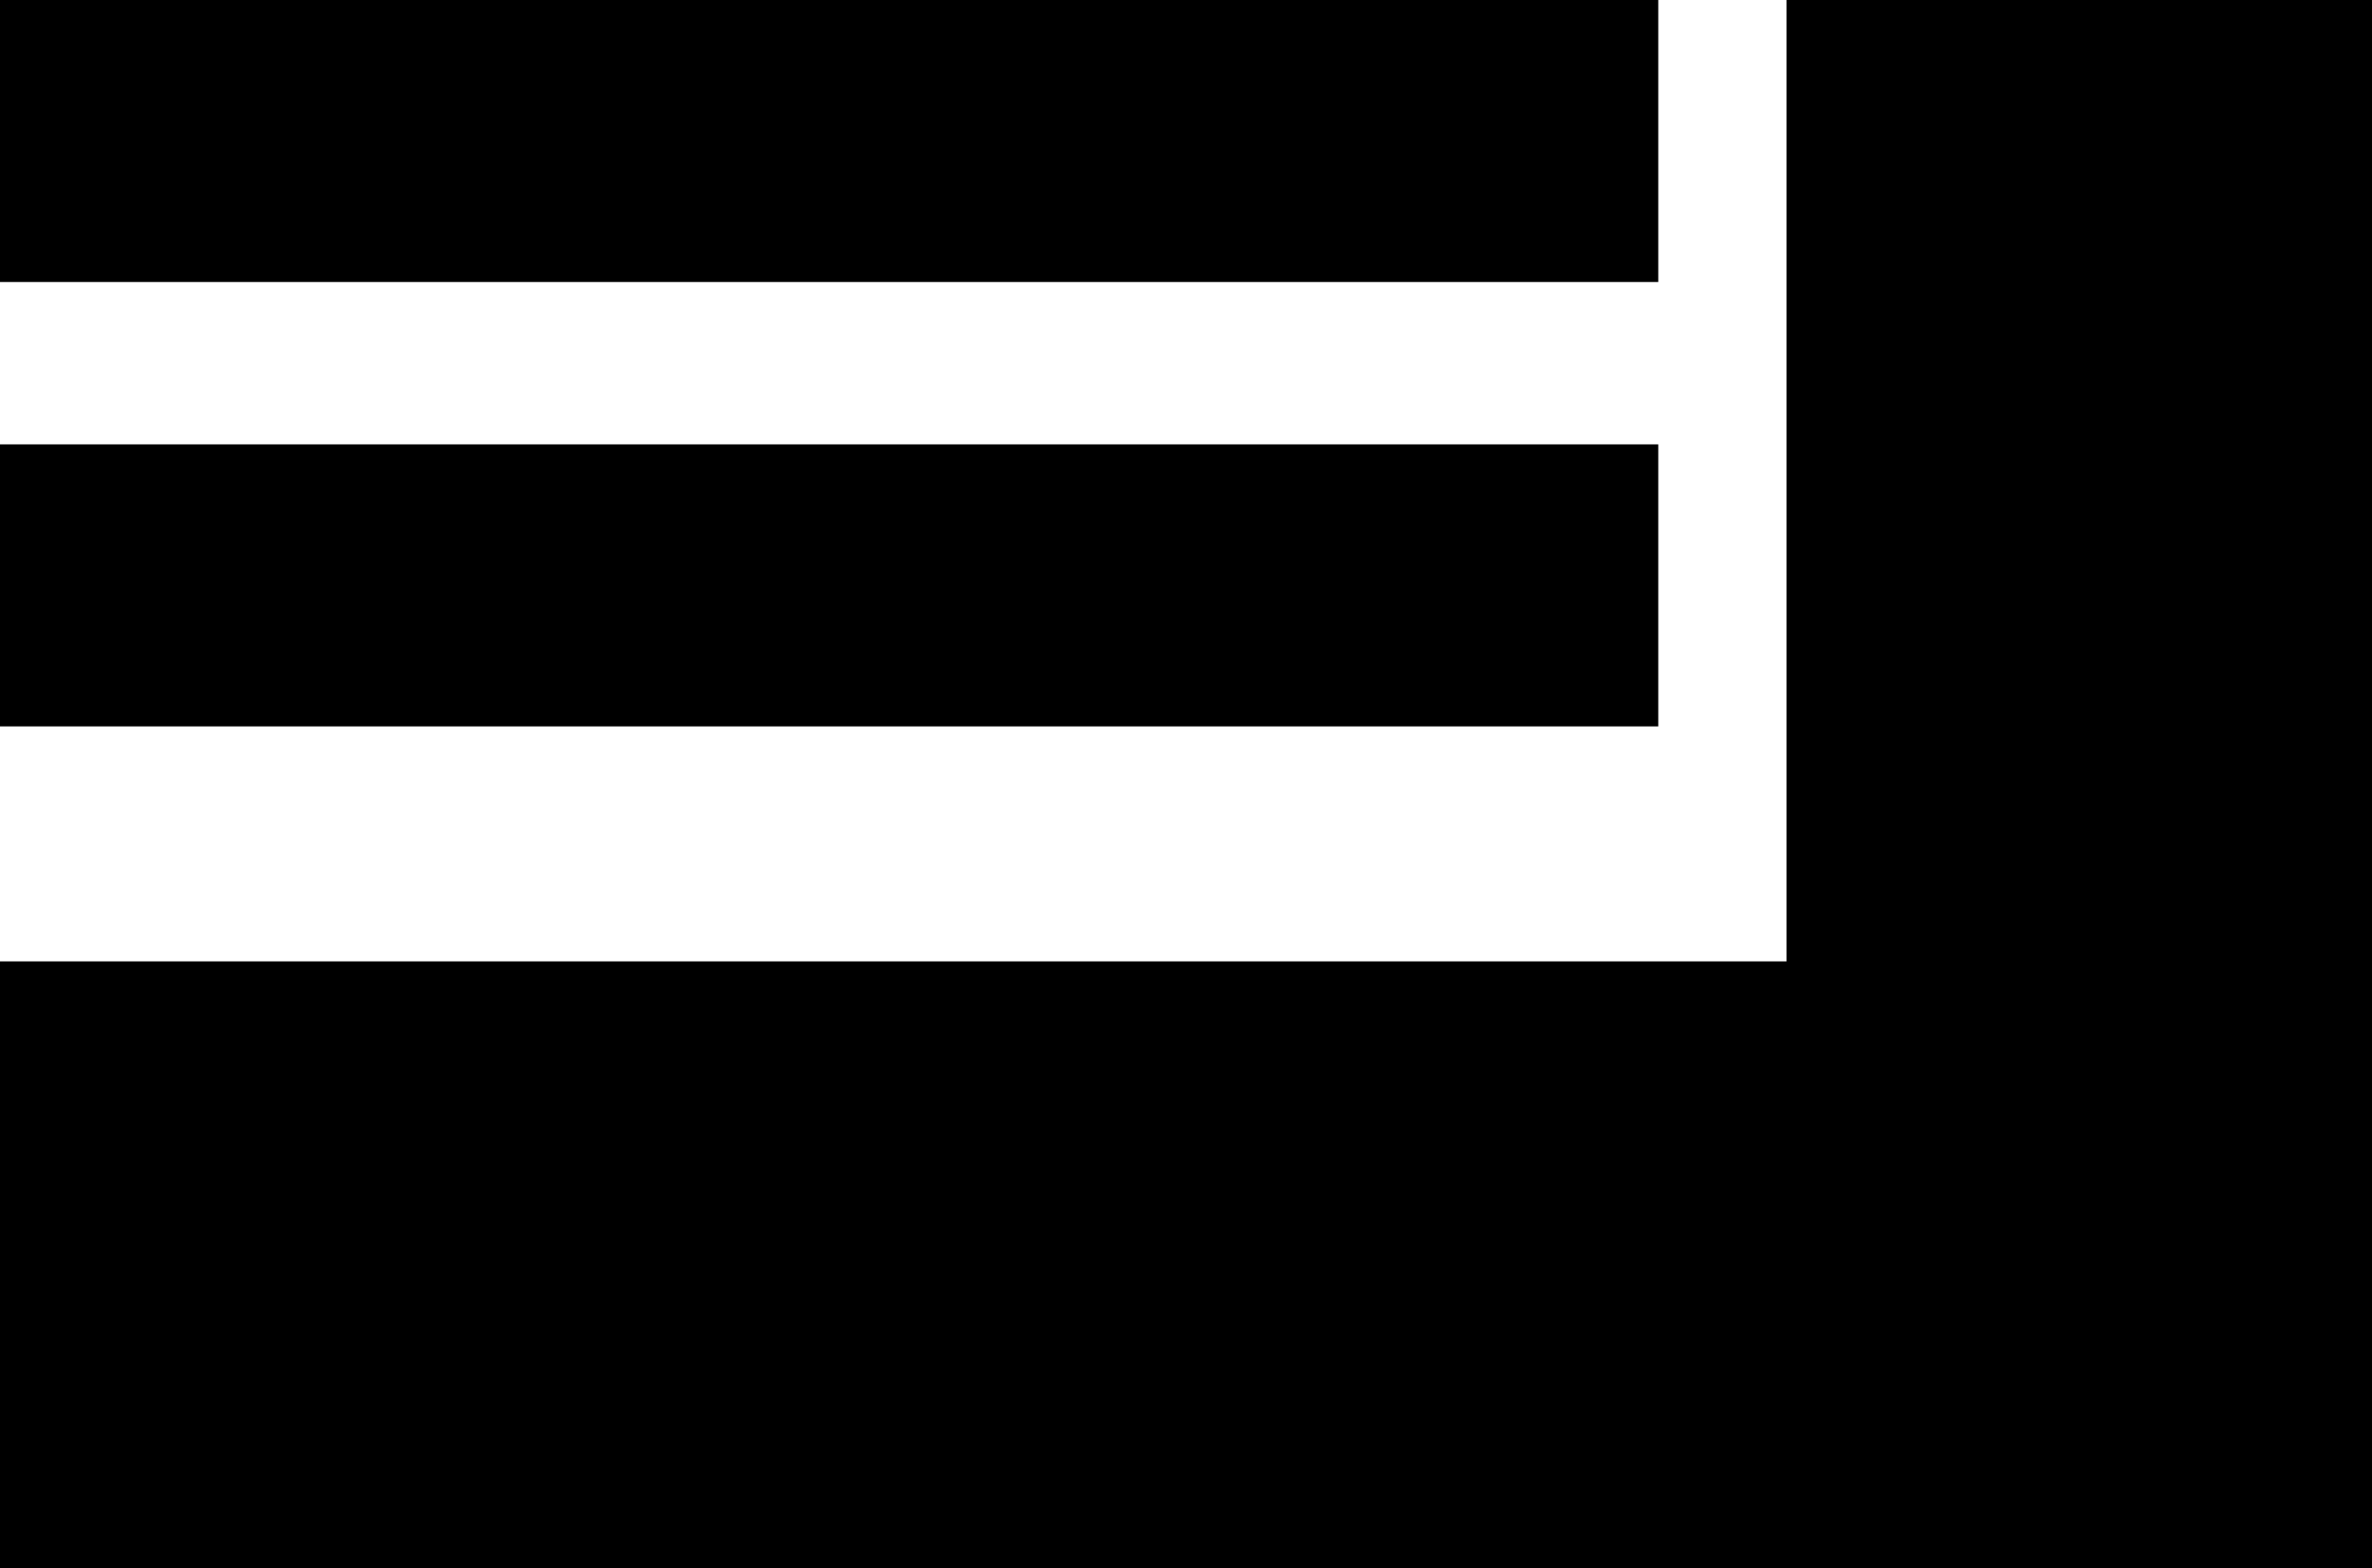 <svg xmlns="http://www.w3.org/2000/svg" width="53.28" height="35.232" fill-rule="evenodd" stroke-linecap="round" preserveAspectRatio="none" viewBox="0 0 555 367"><style>.pen1{stroke:none}.brush2{fill:#000}</style><path d="M388 66V0H0v66h388zm0 104v-66H0v66h388z" class="pen1 brush2"/><path d="M418 225H0v142h555V0H418v225z" class="pen1 brush2"/></svg>
